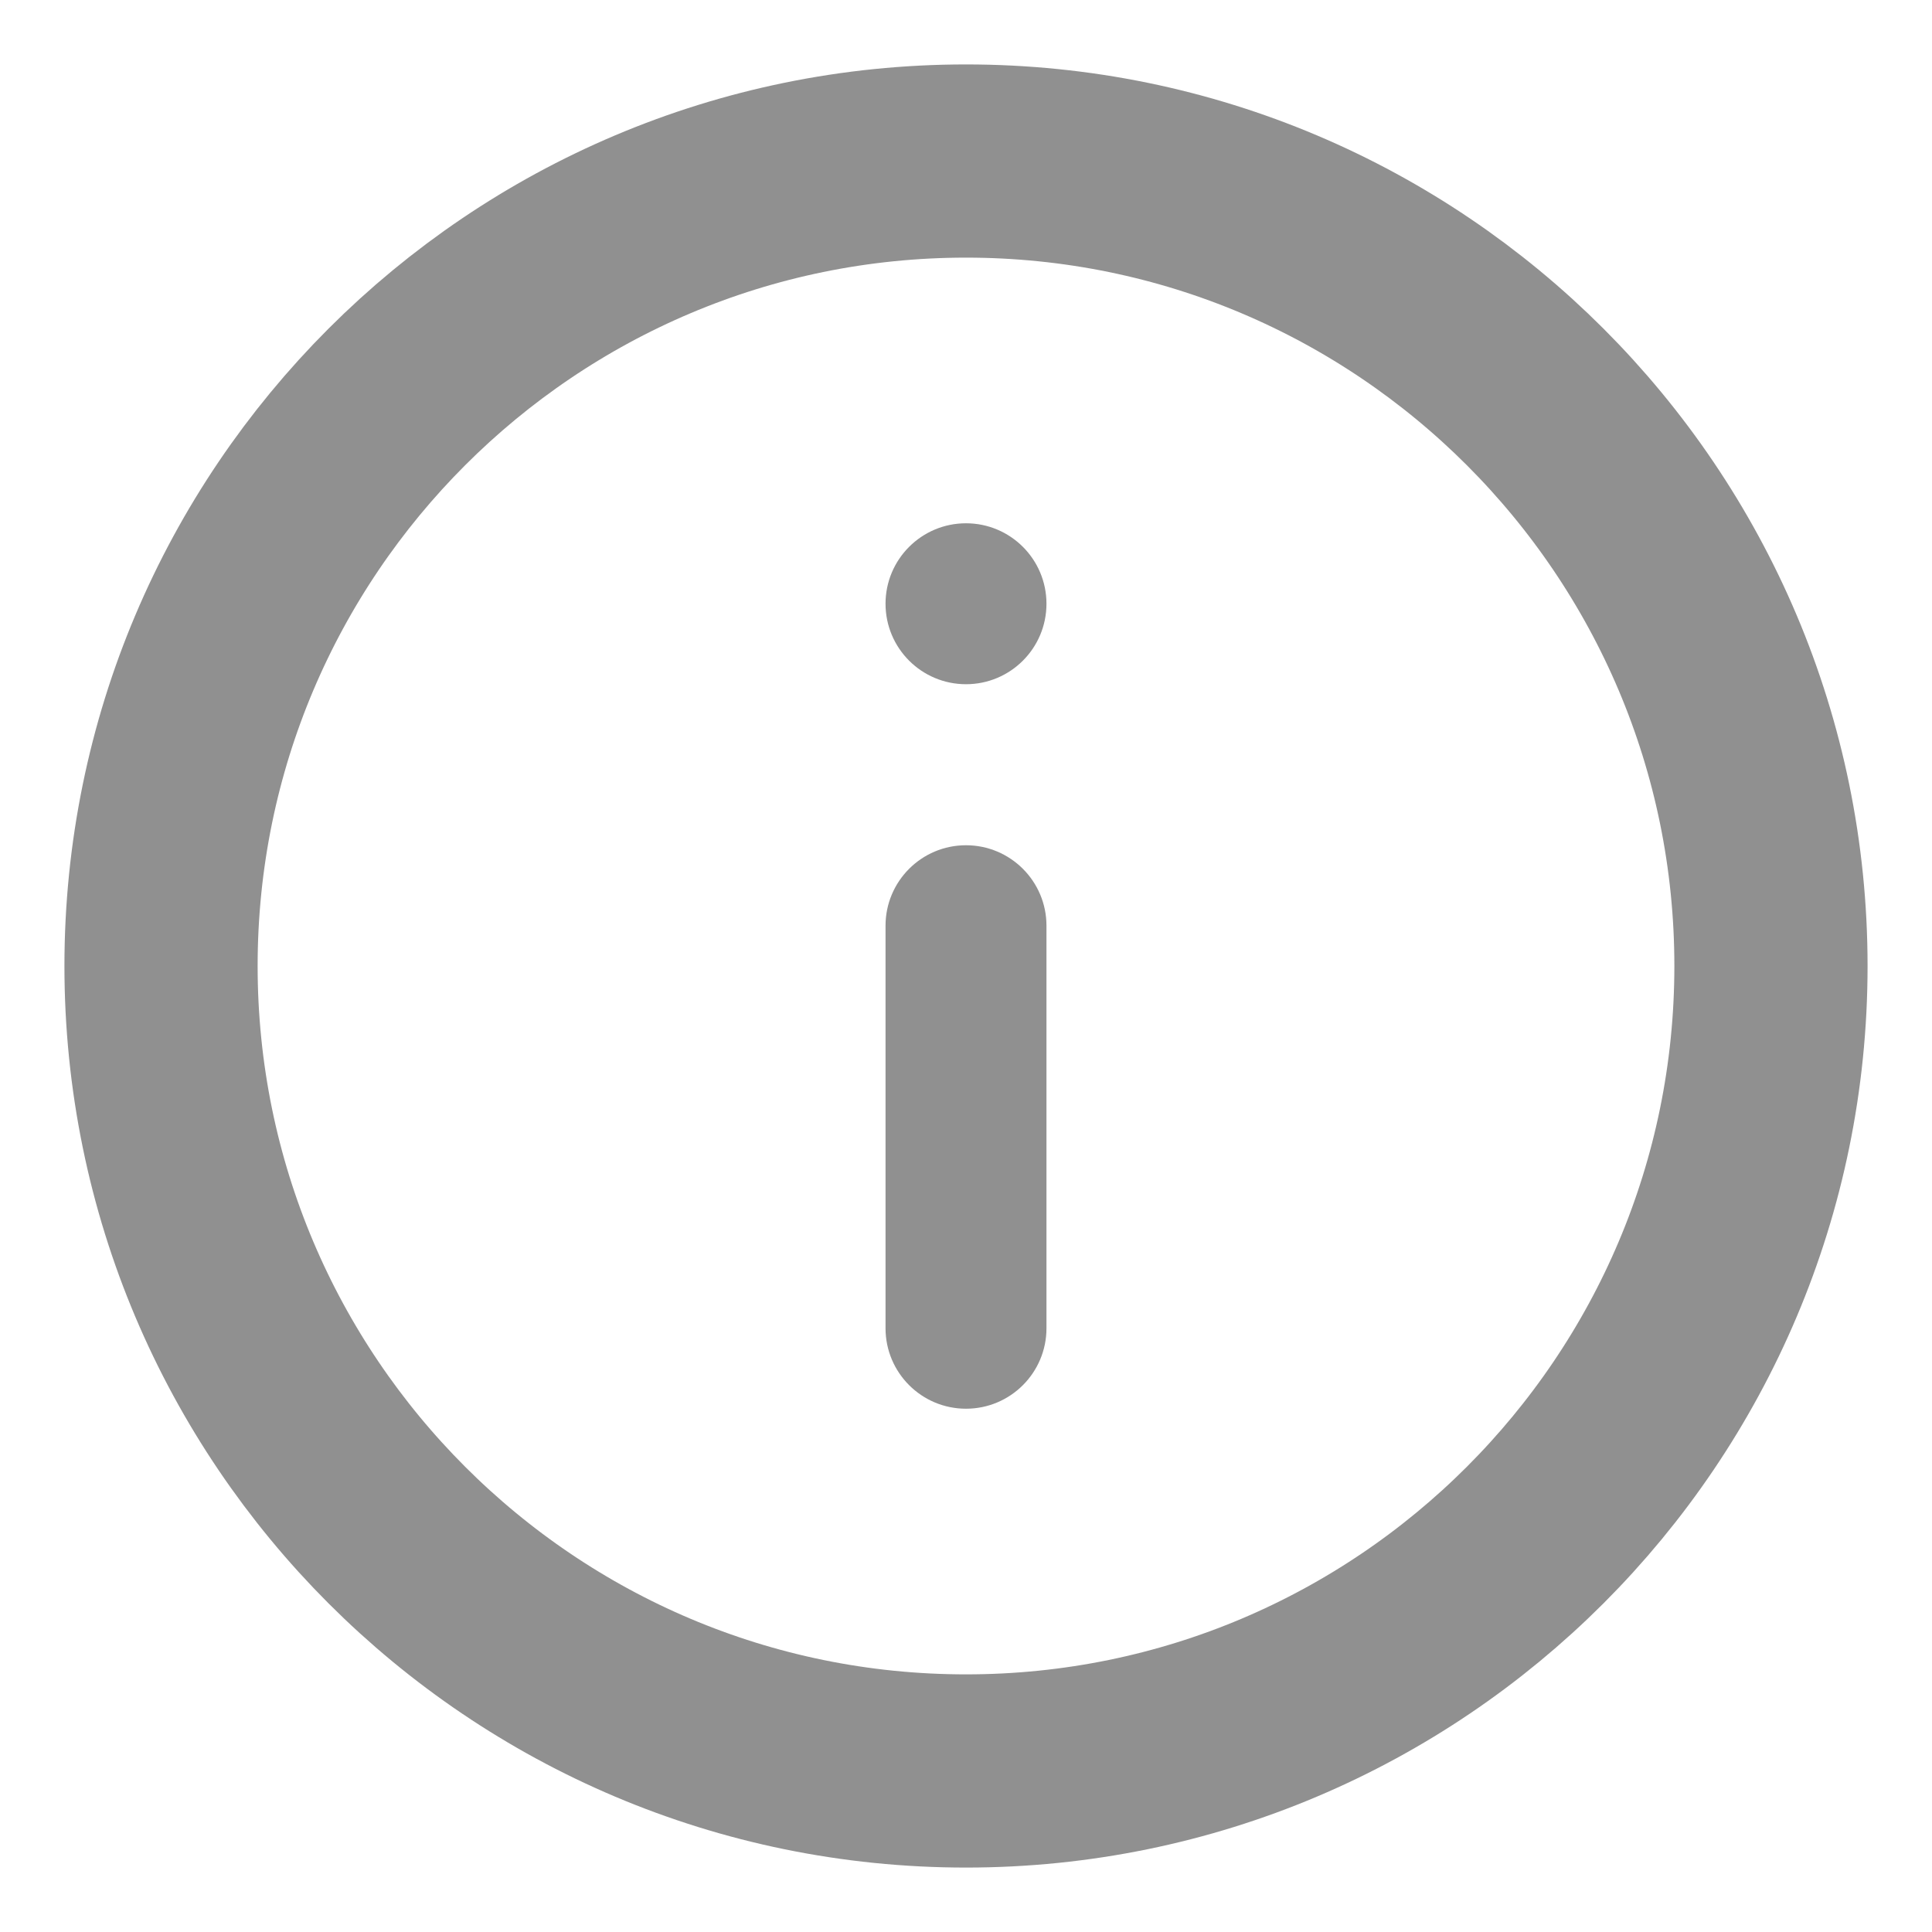 <svg width="20" height="20" viewBox="0 0 20 20" fill="none" xmlns="http://www.w3.org/2000/svg">
<path d="M10 1.667C5.4 1.667 1.667 5.4 1.667 10C1.667 14.6 5.4 18.333 10 18.333C14.6 18.333 18.333 14.6 18.333 10C18.333 5.4 14.6 1.667 10 1.667Z" stroke="#909090" stroke-width="2"/>
<path fill-rule="evenodd" clip-rule="evenodd" d="M10 5.417C9.54 5.417 9.167 5.79 9.167 6.25C9.167 6.71 9.54 7.083 10 7.083C10.46 7.083 10.833 6.71 10.833 6.25C10.833 5.79 10.46 5.417 10 5.417ZM10 8.75C9.54 8.75 9.167 9.123 9.167 9.583V13.75C9.167 14.21 9.54 14.583 10 14.583C10.46 14.583 10.833 14.21 10.833 13.75V9.583C10.833 9.123 10.46 8.75 10 8.75Z" fill="#909090"/>
</svg>
